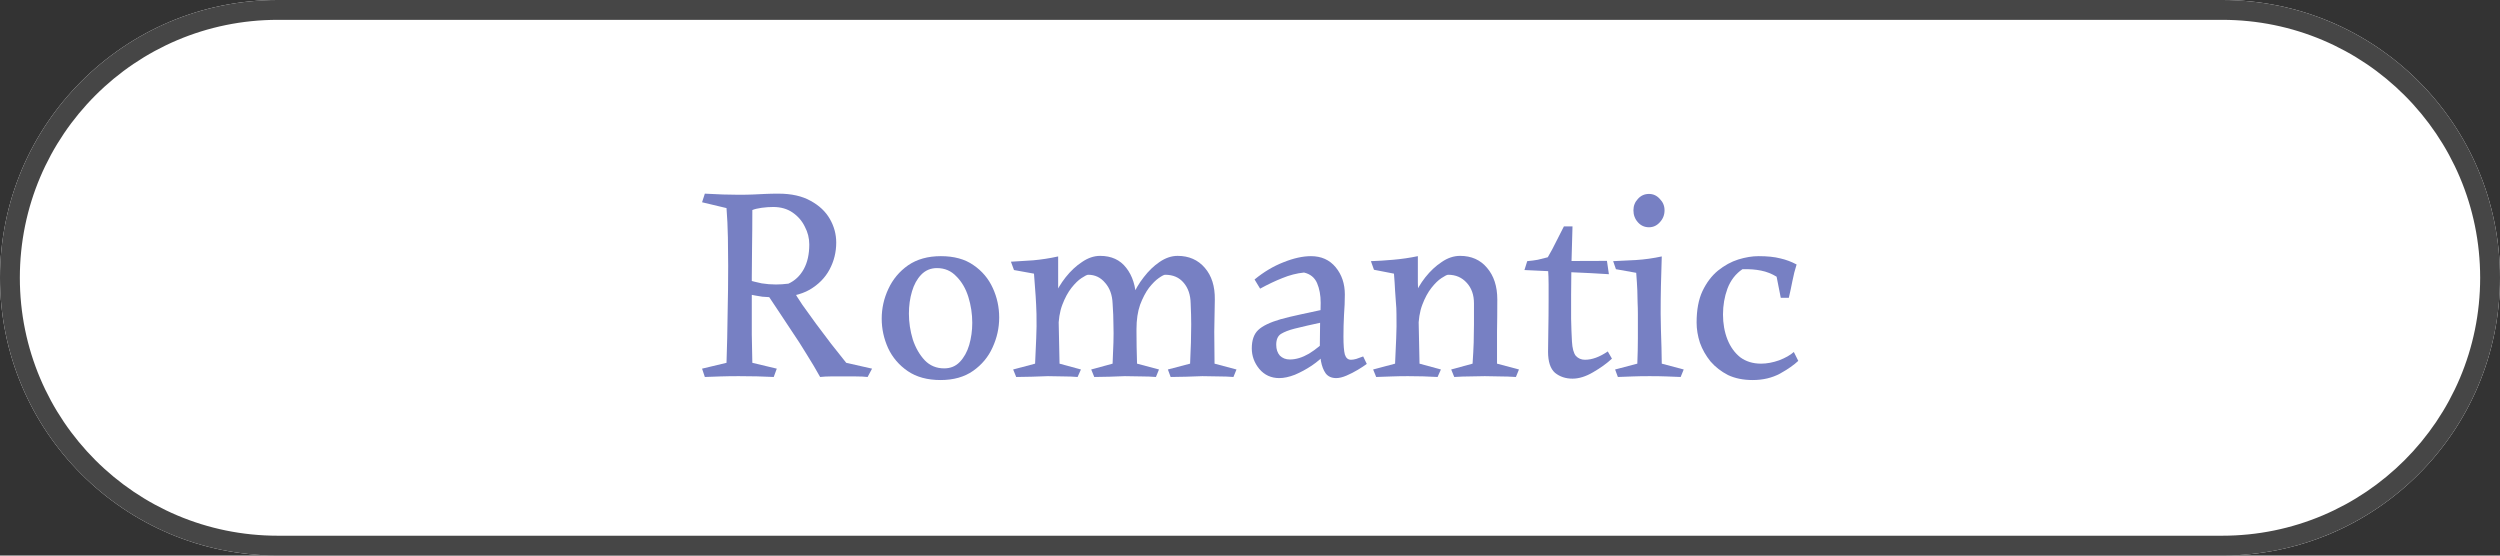 <svg width="126" height="28" viewBox="0 0 126 28" fill="none" xmlns="http://www.w3.org/2000/svg">
<rect x="0" y="0" width="126" height="28" fill="#333333" stroke="none"/>
<path d="M0 14C0 6.268 6.268 0 14 0H112C119.732 0 126 6.268 126 14V14C126 21.732 119.732 28 112 28H14C6.268 28 0 21.732 0 14V14Z" fill="white"/>
<path fill-rule="evenodd" clip-rule="evenodd" d="M112 1H14C6.82 1 1 6.82 1 14C1 21.18 6.82 27 14 27H112C119.18 27 125 21.18 125 14C125 6.82 119.18 1 112 1ZM14 0C6.268 0 0 6.268 0 14C0 21.732 6.268 28 14 28H112C119.732 28 126 21.732 126 14C126 6.268 119.732 0 112 0H14Z" fill="#464646"/>
<path d="M90.633 18.188C90.418 18.393 90.11 18.608 89.709 18.832C89.308 19.046 88.85 19.154 88.337 19.154C87.861 19.154 87.445 19.07 87.091 18.902C86.746 18.724 86.451 18.496 86.209 18.216C85.975 17.926 85.798 17.614 85.677 17.278C85.565 16.932 85.509 16.592 85.509 16.256C85.509 15.621 85.607 15.094 85.803 14.674C86.008 14.244 86.269 13.899 86.587 13.638C86.913 13.376 87.254 13.19 87.609 13.078C87.973 12.966 88.314 12.91 88.631 12.91C89.07 12.91 89.433 12.947 89.723 13.022C90.012 13.087 90.287 13.19 90.549 13.33C90.465 13.591 90.395 13.866 90.339 14.156C90.283 14.445 90.222 14.73 90.157 15.01H89.751L89.541 13.946C89.298 13.796 89.037 13.694 88.757 13.638C88.486 13.582 88.174 13.558 87.819 13.568C87.474 13.801 87.222 14.128 87.063 14.548C86.913 14.958 86.839 15.392 86.839 15.85C86.839 16.307 86.913 16.727 87.063 17.11C87.212 17.483 87.427 17.782 87.707 18.006C87.996 18.22 88.346 18.328 88.757 18.328C89.046 18.328 89.35 18.272 89.667 18.16C89.984 18.038 90.231 17.898 90.409 17.74L90.633 18.188Z" fill="#7780C3"/>
<path d="M83.753 12.924C83.734 13.456 83.72 13.951 83.711 14.408C83.701 14.865 83.697 15.332 83.697 15.808C83.697 16.032 83.701 16.298 83.711 16.606C83.72 16.914 83.729 17.222 83.739 17.53C83.748 17.829 83.753 18.095 83.753 18.328L84.859 18.622L84.705 19C84.462 18.991 84.224 18.981 83.991 18.972C83.767 18.963 83.482 18.958 83.137 18.958C82.81 18.958 82.53 18.963 82.297 18.972C82.073 18.981 81.821 18.991 81.541 19L81.401 18.622L82.521 18.328C82.539 17.871 82.549 17.446 82.549 17.054C82.549 16.653 82.549 16.247 82.549 15.836C82.549 15.621 82.544 15.425 82.535 15.248C82.535 15.061 82.53 14.856 82.521 14.632C82.511 14.399 82.493 14.105 82.465 13.75L81.443 13.568L81.303 13.162C81.629 13.143 82.012 13.125 82.451 13.106C82.889 13.078 83.323 13.017 83.753 12.924ZM83.109 11.454C82.885 11.454 82.698 11.37 82.549 11.202C82.399 11.034 82.325 10.833 82.325 10.6C82.325 10.376 82.399 10.185 82.549 10.026C82.698 9.858 82.885 9.774 83.109 9.774C83.323 9.774 83.505 9.858 83.655 10.026C83.813 10.185 83.893 10.376 83.893 10.6C83.893 10.833 83.813 11.034 83.655 11.202C83.505 11.37 83.323 11.454 83.109 11.454Z" fill="#7780C3"/>
<path d="M79.254 11.412C79.235 12.205 79.217 12.868 79.198 13.4C79.189 13.932 79.184 14.422 79.184 14.87C79.184 15.224 79.184 15.621 79.184 16.06C79.193 16.489 79.207 16.872 79.226 17.208C79.245 17.553 79.31 17.796 79.422 17.936C79.543 18.066 79.697 18.132 79.884 18.132C80.239 18.132 80.621 17.992 81.032 17.712L81.242 18.076C80.981 18.318 80.663 18.547 80.29 18.762C79.926 18.976 79.581 19.084 79.254 19.084C78.909 19.084 78.615 18.986 78.372 18.79C78.139 18.584 78.022 18.23 78.022 17.726C78.022 17.446 78.027 17.082 78.036 16.634C78.045 16.186 78.05 15.677 78.05 15.108C78.05 14.846 78.05 14.59 78.05 14.338C78.05 14.076 78.041 13.815 78.022 13.554C78.013 13.451 77.952 13.386 77.84 13.358C77.737 13.32 77.616 13.302 77.476 13.302C77.345 13.292 77.229 13.283 77.126 13.274C77.023 13.264 76.972 13.227 76.972 13.162C77.177 13.143 77.355 13.12 77.504 13.092C77.663 13.054 77.831 13.012 78.008 12.966C78.167 12.695 78.302 12.443 78.414 12.21C78.535 11.967 78.671 11.701 78.82 11.412H79.254ZM80.99 13.148L81.088 13.82C80.519 13.782 79.893 13.75 79.212 13.722C78.54 13.694 77.747 13.656 76.832 13.61L76.972 13.162L80.99 13.148Z" fill="#7780C3"/>
<path d="M73.588 12.896C74.157 12.896 74.61 13.097 74.946 13.498C75.291 13.899 75.464 14.431 75.464 15.094C75.464 15.691 75.459 16.233 75.45 16.718C75.45 17.194 75.45 17.731 75.45 18.328L76.556 18.622L76.402 19C76.112 18.981 75.846 18.972 75.604 18.972C75.361 18.963 75.104 18.958 74.834 18.958C74.563 18.958 74.311 18.963 74.078 18.972C73.854 18.972 73.592 18.981 73.294 19L73.14 18.622L74.218 18.328C74.246 17.917 74.264 17.563 74.274 17.264C74.283 16.956 74.288 16.653 74.288 16.354C74.288 16.046 74.288 15.691 74.288 15.29C74.288 14.861 74.166 14.515 73.924 14.254C73.681 13.983 73.368 13.848 72.986 13.848C72.93 13.848 72.818 13.904 72.65 14.016C72.491 14.119 72.323 14.282 72.146 14.506C71.968 14.73 71.814 15.015 71.684 15.36C71.553 15.705 71.488 16.116 71.488 16.592L70.998 15.976C71.016 15.668 71.1 15.337 71.25 14.982C71.399 14.618 71.595 14.282 71.838 13.974C72.09 13.657 72.365 13.4 72.664 13.204C72.962 12.999 73.27 12.896 73.588 12.896ZM71.46 12.91C71.46 13.227 71.46 13.484 71.46 13.68C71.46 13.876 71.46 14.067 71.46 14.254C71.469 14.441 71.474 14.674 71.474 14.954L71.544 18.328L72.622 18.622L72.454 19C71.978 18.972 71.478 18.958 70.956 18.958C70.666 18.958 70.4 18.963 70.158 18.972C69.915 18.981 69.649 18.991 69.36 19L69.206 18.622L70.312 18.328C70.33 17.871 70.349 17.446 70.368 17.054C70.386 16.653 70.391 16.247 70.382 15.836C70.382 15.621 70.372 15.425 70.354 15.248C70.344 15.071 70.33 14.87 70.312 14.646C70.302 14.422 70.284 14.137 70.256 13.792L69.248 13.596L69.094 13.162C69.42 13.153 69.794 13.129 70.214 13.092C70.643 13.055 71.058 12.994 71.46 12.91Z" fill="#7780C3"/>
<path d="M66.072 12.91C66.594 12.91 67.01 13.096 67.318 13.47C67.626 13.843 67.78 14.3 67.78 14.842C67.78 15.168 67.766 15.514 67.738 15.878C67.719 16.242 67.71 16.601 67.71 16.956C67.71 17.385 67.733 17.688 67.78 17.866C67.836 18.043 67.939 18.132 68.088 18.132C68.162 18.132 68.251 18.118 68.354 18.09C68.457 18.052 68.573 18.01 68.704 17.964L68.886 18.342C68.774 18.426 68.624 18.524 68.438 18.636C68.251 18.748 68.06 18.846 67.864 18.93C67.668 19.014 67.495 19.056 67.346 19.056C67.112 19.056 66.935 18.976 66.814 18.818C66.702 18.659 66.623 18.454 66.576 18.202C66.538 17.94 66.52 17.67 66.52 17.39C66.52 16.96 66.525 16.559 66.534 16.186C66.552 15.812 66.562 15.504 66.562 15.262C66.562 14.879 66.501 14.548 66.38 14.268C66.258 13.988 66.039 13.81 65.722 13.736C65.358 13.773 64.994 13.866 64.63 14.016C64.275 14.156 63.902 14.333 63.51 14.548L63.23 14.086C63.697 13.703 64.182 13.414 64.686 13.218C65.199 13.012 65.661 12.91 66.072 12.91ZM67.094 15.514L66.716 16.228C66.417 16.293 66.142 16.354 65.89 16.41C65.647 16.466 65.433 16.517 65.246 16.564C64.957 16.638 64.728 16.727 64.56 16.83C64.401 16.932 64.322 17.114 64.322 17.376C64.322 17.6 64.382 17.782 64.504 17.922C64.635 18.052 64.802 18.118 65.008 18.118C65.316 18.118 65.638 18.02 65.974 17.824C66.31 17.618 66.641 17.348 66.968 17.012L66.842 17.796C66.646 18.02 66.403 18.23 66.114 18.426C65.834 18.612 65.549 18.766 65.26 18.888C64.971 19 64.709 19.056 64.476 19.056C64.065 19.056 63.729 18.902 63.468 18.594C63.216 18.286 63.09 17.94 63.09 17.558C63.09 17.147 63.197 16.839 63.412 16.634C63.627 16.428 64.004 16.246 64.546 16.088C64.817 16.013 65.166 15.929 65.596 15.836C66.025 15.742 66.525 15.635 67.094 15.514Z" fill="#7780C3"/>
<path d="M55.445 12.896C56.014 12.896 56.453 13.097 56.761 13.498C57.078 13.899 57.246 14.431 57.265 15.094C57.284 15.691 57.288 16.233 57.279 16.718C57.279 17.194 57.288 17.731 57.307 18.328L58.413 18.622L58.259 19C58.017 18.981 57.779 18.972 57.545 18.972C57.321 18.972 57.036 18.967 56.691 18.958C56.42 18.967 56.164 18.977 55.921 18.986C55.688 18.986 55.431 18.991 55.151 19L54.997 18.622L56.075 18.328C56.094 17.917 56.108 17.563 56.117 17.264C56.127 16.956 56.127 16.653 56.117 16.354C56.117 16.046 56.103 15.691 56.075 15.29C56.056 14.861 55.931 14.515 55.697 14.254C55.473 13.983 55.188 13.848 54.843 13.848C54.787 13.848 54.675 13.904 54.507 14.016C54.349 14.119 54.181 14.282 54.003 14.506C53.826 14.73 53.672 15.015 53.541 15.36C53.41 15.705 53.345 16.116 53.345 16.592L52.855 15.976C52.874 15.668 52.958 15.337 53.107 14.982C53.266 14.618 53.467 14.282 53.709 13.974C53.961 13.657 54.236 13.4 54.535 13.204C54.834 12.999 55.137 12.896 55.445 12.896ZM53.331 12.924C53.331 13.232 53.331 13.479 53.331 13.666C53.331 13.853 53.331 14.035 53.331 14.212C53.331 14.389 53.331 14.637 53.331 14.954L53.401 18.328L54.479 18.622L54.311 19C54.078 18.981 53.849 18.972 53.625 18.972C53.41 18.972 53.14 18.967 52.813 18.958C52.524 18.967 52.253 18.977 52.001 18.986C51.749 18.986 51.488 18.991 51.217 19L51.063 18.622L52.169 18.328C52.188 17.871 52.206 17.446 52.225 17.054C52.244 16.653 52.248 16.247 52.239 15.836C52.23 15.509 52.216 15.206 52.197 14.926C52.178 14.637 52.151 14.259 52.113 13.792L51.105 13.61L50.951 13.19C51.278 13.171 51.651 13.148 52.071 13.12C52.491 13.083 52.911 13.017 53.331 12.924ZM59.351 12.896C59.92 12.896 60.378 13.097 60.723 13.498C61.069 13.899 61.236 14.431 61.227 15.094C61.218 15.691 61.209 16.233 61.199 16.718C61.199 17.194 61.204 17.731 61.213 18.328L62.319 18.622L62.165 19C61.922 18.981 61.68 18.972 61.437 18.972C61.204 18.972 60.924 18.967 60.597 18.958C60.308 18.967 60.037 18.977 59.785 18.986C59.542 18.986 59.281 18.991 59.001 19L58.861 18.622L59.981 18.328C60 17.917 60.014 17.563 60.023 17.264C60.032 16.956 60.037 16.653 60.037 16.354C60.037 16.046 60.028 15.691 60.009 15.29C60 14.861 59.883 14.515 59.659 14.254C59.435 13.983 59.123 13.848 58.721 13.848C58.665 13.848 58.558 13.904 58.399 14.016C58.25 14.119 58.087 14.282 57.909 14.506C57.741 14.73 57.592 15.015 57.461 15.36C57.34 15.705 57.279 16.116 57.279 16.592L56.803 15.976C56.822 15.668 56.906 15.337 57.055 14.982C57.205 14.618 57.401 14.282 57.643 13.974C57.886 13.657 58.152 13.4 58.441 13.204C58.74 12.999 59.043 12.896 59.351 12.896Z" fill="#7780C3"/>
<path d="M47.406 19.154C46.743 19.154 46.192 19.004 45.754 18.706C45.315 18.407 44.983 18.02 44.76 17.544C44.545 17.068 44.438 16.573 44.438 16.06C44.438 15.537 44.55 15.038 44.773 14.562C44.998 14.076 45.329 13.68 45.767 13.372C46.215 13.064 46.766 12.91 47.419 12.91C48.082 12.91 48.628 13.059 49.057 13.358C49.496 13.656 49.823 14.044 50.038 14.52C50.252 14.986 50.359 15.481 50.359 16.004C50.359 16.526 50.248 17.03 50.023 17.516C49.809 17.992 49.482 18.384 49.044 18.692C48.605 19 48.059 19.154 47.406 19.154ZM47.587 18.566C47.905 18.566 48.166 18.458 48.371 18.244C48.586 18.02 48.745 17.735 48.847 17.39C48.95 17.035 49.002 16.662 49.002 16.27C49.002 15.822 48.936 15.388 48.806 14.968C48.675 14.548 48.474 14.202 48.203 13.932C47.942 13.652 47.615 13.512 47.224 13.512C46.906 13.512 46.64 13.624 46.425 13.848C46.22 14.062 46.066 14.342 45.964 14.688C45.861 15.033 45.809 15.406 45.809 15.808C45.809 16.246 45.875 16.68 46.005 17.11C46.145 17.53 46.346 17.88 46.608 18.16C46.869 18.43 47.196 18.566 47.587 18.566Z" fill="#7780C3"/>
<path d="M39.234 9.76C39.887 9.76 40.428 9.881 40.858 10.124C41.287 10.357 41.609 10.66 41.824 11.034C42.038 11.407 42.146 11.804 42.146 12.224C42.146 12.709 42.034 13.162 41.81 13.582C41.586 14.002 41.25 14.342 40.802 14.604C40.354 14.856 39.785 14.982 39.094 14.982C38.851 14.982 38.627 14.972 38.422 14.954C38.226 14.926 37.969 14.879 37.652 14.814V14.1C37.922 14.174 38.17 14.235 38.394 14.282C38.627 14.319 38.865 14.338 39.108 14.338C39.304 14.338 39.514 14.324 39.738 14.296C40.065 14.146 40.321 13.904 40.508 13.568C40.694 13.232 40.788 12.816 40.788 12.322C40.788 12.004 40.713 11.706 40.564 11.426C40.424 11.136 40.218 10.898 39.948 10.712C39.677 10.525 39.35 10.432 38.968 10.432C38.781 10.432 38.585 10.446 38.38 10.474C38.184 10.502 38.03 10.539 37.918 10.586C37.918 11.258 37.913 11.869 37.904 12.42C37.904 12.97 37.899 13.498 37.89 14.002C37.89 14.506 37.89 15.024 37.89 15.556C37.89 16.013 37.89 16.447 37.89 16.858C37.899 17.268 37.908 17.744 37.918 18.286L39.15 18.58L38.996 19C38.455 18.972 37.867 18.958 37.232 18.958C36.905 18.958 36.597 18.962 36.308 18.972C36.028 18.981 35.767 18.99 35.524 19L35.384 18.58L36.616 18.286C36.644 17.464 36.663 16.638 36.672 15.808C36.691 14.968 36.7 14.165 36.7 13.4C36.7 12.97 36.695 12.494 36.686 11.972C36.676 11.449 36.653 10.954 36.616 10.488L35.384 10.194L35.524 9.76C35.813 9.769 36.117 9.783 36.434 9.802C36.751 9.811 37.017 9.816 37.232 9.816C37.521 9.816 37.769 9.811 37.974 9.802C38.179 9.792 38.375 9.783 38.562 9.774C38.758 9.764 38.982 9.76 39.234 9.76ZM39.99 14.646C40.093 14.832 40.242 15.07 40.438 15.36C40.643 15.649 40.872 15.966 41.124 16.312C41.376 16.648 41.633 16.988 41.894 17.334C42.164 17.679 42.416 17.996 42.65 18.286L43.952 18.58L43.728 19C43.56 18.981 43.364 18.972 43.14 18.972C42.925 18.972 42.697 18.972 42.454 18.972C42.221 18.972 42.02 18.972 41.852 18.972C41.693 18.972 41.52 18.981 41.334 19C41.138 18.645 40.914 18.267 40.662 17.866C40.419 17.464 40.167 17.072 39.906 16.69C39.654 16.307 39.425 15.962 39.22 15.654C39.014 15.346 38.856 15.108 38.744 14.94C38.856 14.818 39.001 14.739 39.178 14.702C39.355 14.664 39.523 14.646 39.682 14.646C39.84 14.646 39.943 14.646 39.99 14.646Z" fill="#7780C3"/>
</svg>
